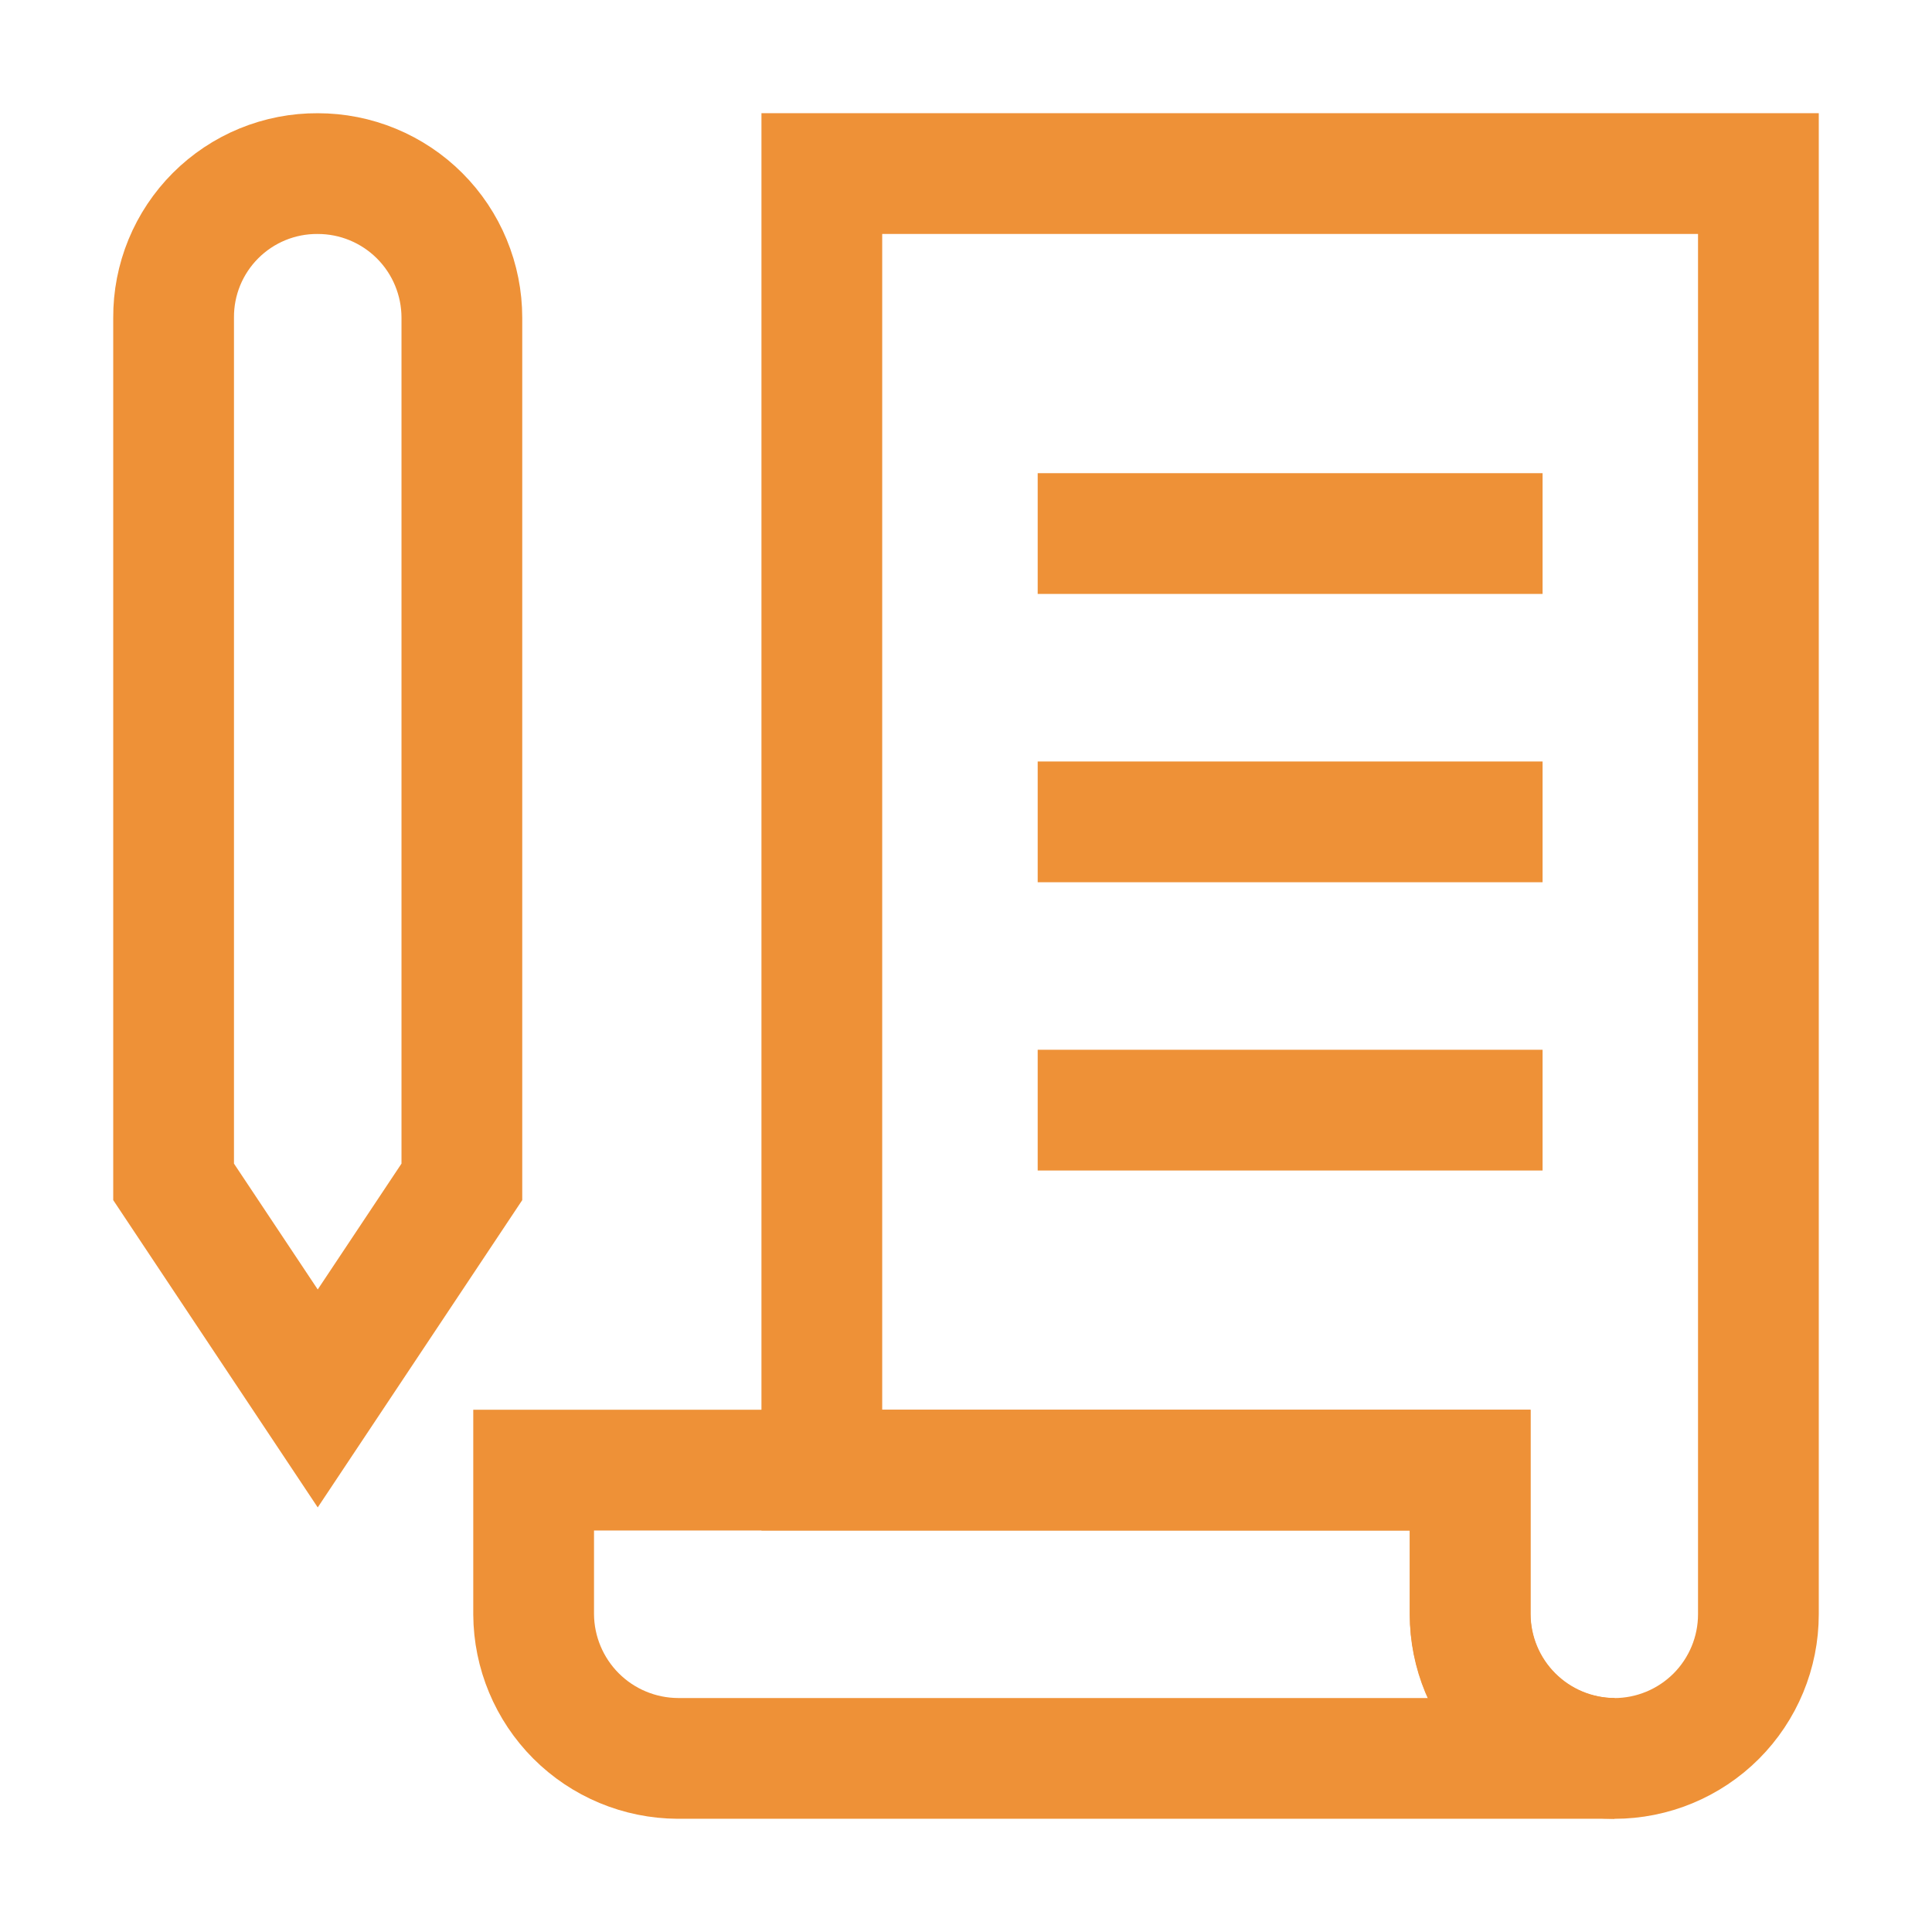<svg width="48" height="48" viewBox="0 0 48 48" fill="none" xmlns="http://www.w3.org/2000/svg">
<path d="M11.475 29.363L7.894 34.744L4.313 29.363V7.894C4.31 7.423 4.401 6.956 4.58 6.52C4.759 6.085 5.023 5.689 5.356 5.356C5.689 5.023 6.085 4.759 6.52 4.58C6.956 4.401 7.423 4.31 7.894 4.313C8.364 4.313 8.83 4.405 9.264 4.585C9.699 4.765 10.094 5.029 10.426 5.361C10.759 5.694 11.023 6.089 11.202 6.523C11.382 6.958 11.475 7.423 11.475 7.894V29.363Z" stroke="#EE9137" stroke-width="3" stroke-miterlimit="10"/>
<path d="M40.108 43.687H16.839C15.891 43.682 14.983 43.304 14.312 42.633C13.642 41.962 13.263 41.054 13.258 40.106V36.525H36.527V40.106C36.532 41.054 36.91 41.962 37.581 42.633C38.252 43.304 39.16 43.682 40.108 43.687Z" stroke="#EE9137" stroke-width="3" stroke-miterlimit="10"/>
<path d="M43.687 4.312V40.106C43.687 41.056 43.309 41.967 42.638 42.639C41.966 43.31 41.055 43.688 40.105 43.688C39.156 43.688 38.245 43.31 37.573 42.639C36.901 41.967 36.524 41.056 36.524 40.106V36.525H20.418V4.312H43.687Z" stroke="#EE9137" stroke-width="3" stroke-miterlimit="10"/>
<path d="M25.781 13.256H38.325" stroke="#EE9137" stroke-width="3" stroke-miterlimit="10"/>
<path d="M25.781 20.419H38.325" stroke="#EE9137" stroke-width="3" stroke-miterlimit="10"/>
<path d="M25.781 27.581H38.325" stroke="#EE9137" stroke-width="3" stroke-miterlimit="10"/>
</svg>
